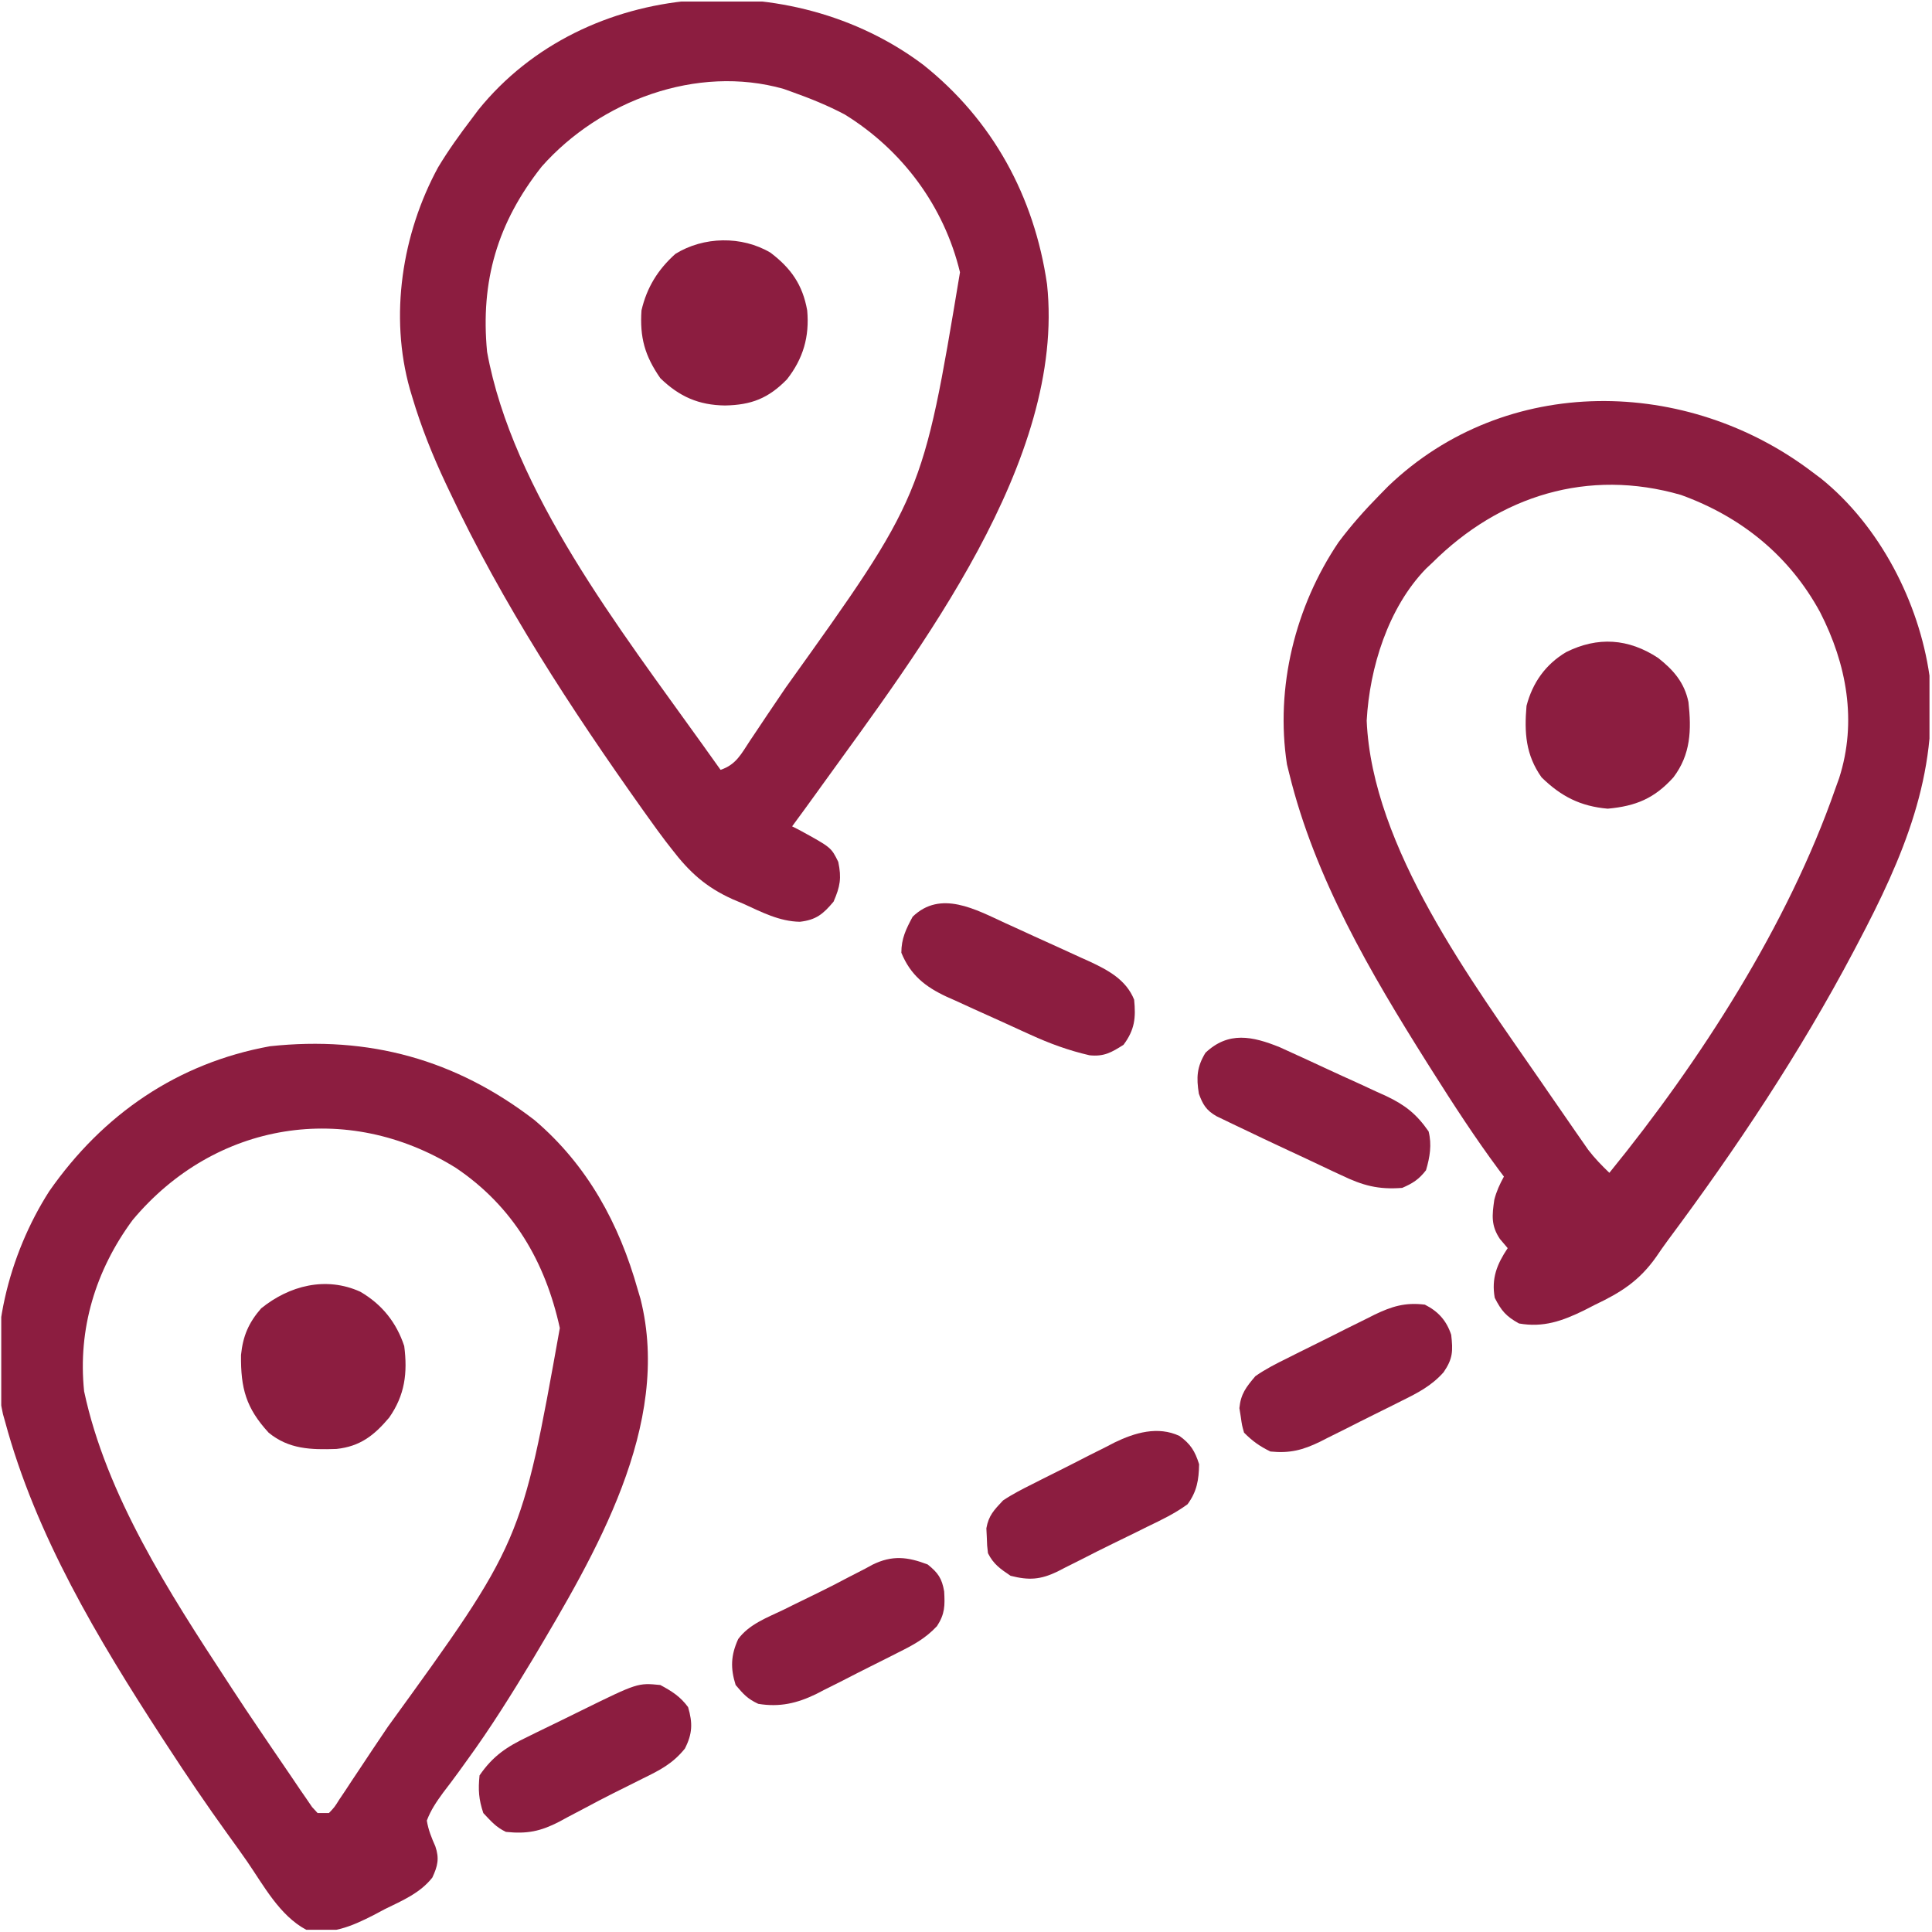 <svg width="513" height="513" viewBox="0 0 513 513" fill="none" xmlns="http://www.w3.org/2000/svg">
<g clip-path="url(#clip0_35_38)">
<path d="M481.333 125.416C482.071 125.969 482.81 126.522 483.571 127.092C499.12 139.65 509.525 159.834 512.333 179.416C514.789 205.716 505.344 227.637 493.333 250.416C492.941 251.162 492.55 251.908 492.146 252.676C477.949 279.543 461.022 304.961 442.877 329.316C441.812 330.764 440.78 332.236 439.776 333.726C435.297 340.077 430.424 343.185 423.458 346.479C422.515 346.963 421.573 347.447 420.602 347.946C414.853 350.756 409.773 352.564 403.333 351.416C399.907 349.521 398.668 348.073 396.895 344.604C395.98 339.421 397.465 335.717 400.333 331.416C399.652 330.612 398.971 329.808 398.27 328.979C395.88 325.423 396.185 322.687 396.778 318.565C397.36 316.311 398.217 314.454 399.333 312.416C398.658 311.521 398.658 311.521 397.969 310.608C391.685 302.132 385.964 293.335 380.333 284.416C379.88 283.701 379.427 282.985 378.96 282.247C363.894 258.317 349.101 233.089 342.333 205.416C342.133 204.611 341.933 203.805 341.727 202.975C338.575 182.532 343.914 161.008 355.426 143.967C358.773 139.489 362.414 135.4 366.333 131.416C367.093 130.643 367.854 129.87 368.637 129.073C399.899 99.144 448.03 100.024 481.333 125.416ZM380.333 149.416C379.781 149.933 379.229 150.45 378.661 150.983C368.598 161.344 363.659 177.302 362.895 191.354C364.314 225.078 390.925 260.72 409.333 287.416C409.871 288.2 410.409 288.984 410.964 289.791C412.831 292.504 414.705 295.211 416.583 297.916C417.186 298.791 417.789 299.665 418.41 300.565C418.988 301.393 419.566 302.22 420.161 303.073C420.675 303.813 421.19 304.554 421.72 305.317C423.433 307.548 425.305 309.471 427.333 311.416C451.422 281.818 474.772 245.554 487.333 209.416C487.669 208.483 488.005 207.55 488.352 206.588C493.163 191.561 490.346 176.33 483.292 162.568C475.152 147.569 462.341 137.195 446.333 131.416C421.677 124.295 398.251 131.594 380.333 149.416Z" fill="#8C1D40"/>
<path d="M245.153 17.21C263.571 31.869 274.626 52.127 278.017 75.464C283.028 122.233 243.921 172.907 218.333 208.417C217.877 209.051 217.421 209.685 216.951 210.338C214.761 213.376 212.558 216.404 210.333 219.417C211.02 219.769 211.707 220.121 212.415 220.483C220.703 225.024 220.703 225.024 222.583 228.854C223.491 233.166 223.081 235.39 221.333 239.417C218.549 242.723 216.721 244.256 212.392 244.757C206.949 244.665 202.263 242.204 197.396 239.979C196.445 239.578 195.494 239.176 194.515 238.762C187.411 235.556 183.043 231.573 178.333 225.417C177.812 224.75 177.292 224.082 176.755 223.395C175.242 221.407 173.781 219.39 172.333 217.354C171.793 216.6 171.252 215.845 170.695 215.068C151.625 188.229 133.379 160.259 119.333 130.417C118.871 129.446 118.871 129.446 118.4 128.455C114.858 120.936 111.831 113.388 109.458 105.417C109.255 104.735 109.052 104.053 108.842 103.351C103.354 83.916 106.736 62.061 116.333 44.417C119.065 39.88 122.121 35.629 125.333 31.417C125.886 30.678 126.439 29.939 127.009 29.178C155.387 -5.959 210.146 -9.159 245.153 17.21ZM143.864 44.202C132.054 59.142 127.547 74.673 129.333 93.417C136.08 130.508 164.89 167.413 186.333 197.417C186.832 198.116 187.331 198.814 187.844 199.534C189.007 201.162 190.17 202.79 191.333 204.417C195.474 203.036 196.836 200.161 199.146 196.667C199.624 195.956 200.101 195.245 200.594 194.512C201.634 192.962 202.671 191.41 203.705 189.856C205.335 187.414 206.986 184.986 208.642 182.561C245.008 131.78 245.008 131.78 254.903 72.296C250.678 54.741 239.595 39.846 224.333 30.417C219.823 28.019 215.14 26.136 210.333 24.417C209.217 24.017 209.217 24.017 208.079 23.608C185.026 17.067 159.325 26.76 143.864 44.202Z" fill="#8C1D40"/>
<path d="M141.939 297.424C155.972 309.357 164.426 324.933 169.333 342.417C169.703 343.654 169.703 343.654 170.079 344.917C178.514 378.423 157.916 412.847 141.531 440.453C135.963 449.673 130.296 458.796 123.943 467.499C123.234 468.483 122.526 469.467 121.796 470.481C120.438 472.349 119.054 474.199 117.64 476.025C115.866 478.47 114.405 480.591 113.333 483.417C113.746 485.939 114.57 487.927 115.597 490.261C116.7 493.49 116.218 495.495 114.799 498.542C111.58 502.659 106.81 504.662 102.208 506.917C101.2 507.453 100.192 507.989 99.153 508.542C93.308 511.51 87.961 513.825 81.333 512.417C74.272 508.667 70.046 500.718 65.632 494.291C63.978 491.904 62.279 489.553 60.577 487.201C54.95 479.412 49.575 471.469 44.333 463.417C43.872 462.709 43.411 462.002 42.935 461.274C25.978 435.163 9.486 407.674 1.333 377.417C1.153 376.781 0.972 376.146 0.786 375.491C-3.551 355.632 2.348 333.034 13.083 316.292C27.325 295.874 47.13 282.272 71.685 277.807C97.941 274.996 121.005 281.293 141.939 297.424ZM35.208 323.96C25.375 337.289 20.628 352.883 22.333 369.417C28.201 397.052 45.075 423.114 60.333 446.417C60.753 447.061 61.172 447.706 61.605 448.37C63.998 452.039 66.429 455.682 68.895 459.303C69.96 460.869 71.021 462.437 72.08 464.006C73.966 466.797 75.866 469.576 77.771 472.354C78.374 473.25 78.978 474.146 79.6 475.069C80.456 476.306 80.456 476.306 81.329 477.569C81.837 478.311 82.344 479.054 82.866 479.819C83.35 480.346 83.834 480.873 84.333 481.417C85.323 481.417 86.313 481.417 87.333 481.417C88.807 479.88 88.807 479.88 90.118 477.788C90.644 477.008 91.169 476.228 91.71 475.425C92.266 474.577 92.823 473.728 93.396 472.854C94.267 471.551 94.267 471.551 95.156 470.221C96.338 468.45 97.516 466.676 98.689 464.9C100.097 462.774 101.519 460.66 102.954 458.553C138.447 409.591 138.447 409.591 148.65 352.635C144.789 335.012 136.258 320.349 121.032 310.092C92.124 292.145 57.102 297.76 35.208 323.96Z" fill="#8C1D40"/>
<path d="M440.29 174.706C444.354 177.906 447.261 181.239 448.333 186.417C449.151 193.832 448.956 200.325 444.333 206.417C439.315 211.981 434.393 214.048 426.895 214.729C419.641 214.093 414.509 211.472 409.333 206.417C405.115 200.454 404.716 194.559 405.333 187.417C406.94 181.271 410.392 176.41 415.833 173.167C424.245 168.961 432.424 169.525 440.29 174.706Z" fill="#8C1D40"/>
<path d="M204.583 67.088C210.028 71.22 213.115 75.595 214.333 82.416C214.967 89.391 213.274 95.229 208.958 100.729C204.011 105.794 199.485 107.535 192.521 107.666C185.564 107.585 180.386 105.332 175.333 100.416C171.207 94.47 169.854 89.613 170.333 82.416C171.746 76.337 174.69 71.575 179.333 67.416C186.811 62.78 196.949 62.571 204.583 67.088Z" fill="#8C1D40"/>
<path d="M95.645 342.979C101.386 346.303 105.266 351.14 107.333 357.417C108.254 364.585 107.504 370.452 103.333 376.417C99.33 381.156 95.631 384.064 89.341 384.737C82.593 384.971 76.712 384.83 71.333 380.417C65.315 373.858 63.898 368.641 63.997 359.784C64.498 354.766 66.025 351.215 69.333 347.417C76.832 341.348 86.514 338.854 95.645 342.979Z" fill="#8C1D40"/>
<path d="M339.855 278.087C341.432 278.791 343.003 279.509 344.567 280.241C345.829 280.816 345.829 280.816 347.116 281.404C348.88 282.214 350.642 283.03 352.4 283.853C355.081 285.103 357.774 286.322 360.47 287.539C362.191 288.334 363.911 289.13 365.63 289.928C366.429 290.288 367.228 290.647 368.051 291.018C373.12 293.424 376.111 295.793 379.333 300.416C380.224 303.918 379.675 307.266 378.645 310.729C376.754 313.161 375.174 314.181 372.333 315.416C365.987 315.914 361.852 314.796 356.177 312.057C355.43 311.711 354.684 311.366 353.914 311.01C351.547 309.909 349.19 308.788 346.833 307.666C345.252 306.928 343.67 306.191 342.087 305.455C337.824 303.467 333.57 301.46 329.333 299.416C328.602 299.069 327.87 298.721 327.117 298.363C326.401 298.017 325.686 297.671 324.948 297.314C324.303 297.004 323.657 296.694 322.992 296.374C320.306 294.823 319.383 293.305 318.333 290.416C317.64 286.098 317.781 283.324 320.083 279.541C326.175 273.788 332.535 275.112 339.855 278.087Z" fill="#8C1D40"/>
<path d="M267.032 245.155C267.83 245.517 268.628 245.88 269.451 246.254C271.125 247.017 272.798 247.785 274.47 248.556C277.018 249.728 279.574 250.88 282.132 252.032C283.766 252.78 285.399 253.529 287.032 254.28C287.791 254.619 288.549 254.959 289.33 255.309C294.228 257.595 299.027 260.158 301.146 265.444C301.617 270.243 301.329 273.39 298.333 277.416C295.104 279.483 293.12 280.6 289.295 280.207C283.739 278.927 278.713 277.088 273.536 274.713C272.739 274.353 271.943 273.993 271.122 273.621C269.453 272.863 267.786 272.1 266.121 271.332C263.583 270.166 261.035 269.027 258.485 267.889C256.856 267.144 255.227 266.398 253.599 265.651C252.843 265.316 252.088 264.982 251.31 264.637C245.676 261.996 241.772 258.924 239.333 252.979C239.333 249.217 240.567 246.704 242.333 243.416C249.756 236.233 259.045 241.483 267.032 245.155Z" fill="#8C1D40"/>
<path d="M378.333 346.417C381.873 348.201 384.07 350.628 385.333 354.417C385.821 358.724 385.795 360.741 383.317 364.364C380.159 367.937 376.452 369.862 372.216 371.94C371.44 372.331 370.665 372.722 369.866 373.125C368.234 373.943 366.598 374.755 364.959 375.56C362.462 376.79 359.982 378.049 357.501 379.311C355.907 380.106 354.312 380.899 352.716 381.69C351.98 382.065 351.245 382.44 350.487 382.826C345.933 385.032 342.502 385.94 337.333 385.417C334.46 384.012 332.588 382.672 330.333 380.417C329.778 378.464 329.778 378.464 329.458 376.167C329.337 375.419 329.216 374.671 329.091 373.901C329.461 370.106 330.876 368.319 333.333 365.417C336.045 363.511 338.923 362.06 341.896 360.604C342.726 360.185 343.556 359.765 344.412 359.333C346.159 358.457 347.909 357.588 349.664 356.728C352.307 355.429 354.935 354.102 357.563 352.772C359.236 351.943 360.909 351.116 362.583 350.292C363.356 349.901 364.129 349.511 364.925 349.109C369.552 346.884 373.086 345.775 378.333 346.417Z" fill="#8C1D40"/>
<path d="M175.333 447.417C178.398 449.067 180.641 450.473 182.708 453.292C183.954 457.528 183.879 460.351 181.849 464.311C178.619 468.298 175.262 470.009 170.708 472.229C169.874 472.649 169.04 473.068 168.181 473.5C166.441 474.375 164.697 475.243 162.951 476.106C160.397 477.384 157.877 478.713 155.36 480.061C153.789 480.888 152.217 481.715 150.646 482.542C149.929 482.932 149.212 483.322 148.473 483.725C143.502 486.282 139.93 487.002 134.333 486.417C131.63 485.119 130.461 483.648 128.333 481.417C127.115 477.764 126.942 475.259 127.333 471.417C130.88 466.251 134.565 463.811 140.153 461.147C141.264 460.597 141.264 460.597 142.397 460.037C144.745 458.879 147.101 457.742 149.458 456.604C151.048 455.822 152.638 455.039 154.228 454.255C169.339 446.829 169.339 446.829 175.333 447.417Z" fill="#8C1D40"/>
<path d="M313.188 381.287C316.156 383.438 317.304 385.325 318.396 388.791C318.323 392.974 317.809 396.044 315.333 399.416C312.012 401.849 308.412 403.578 304.708 405.354C303.68 405.865 302.652 406.375 301.593 406.902C299.506 407.934 297.413 408.956 295.316 409.968C292.618 411.278 289.946 412.63 287.278 414.002C285.797 414.746 284.316 415.489 282.833 416.229C282.171 416.572 281.509 416.916 280.827 417.27C276.275 419.465 273.211 419.663 268.333 418.416C265.627 416.593 263.796 415.342 262.333 412.416C262.095 410.428 262.095 410.428 262.021 408.104C261.983 407.345 261.946 406.585 261.907 405.803C262.517 402.383 263.95 400.951 266.333 398.416C268.871 396.712 271.548 395.353 274.282 393.991C275.054 393.598 275.826 393.206 276.622 392.801C278.252 391.978 279.885 391.16 281.521 390.349C284.006 389.111 286.473 387.843 288.94 386.571C290.533 385.771 292.126 384.974 293.72 384.178C294.448 383.8 295.177 383.422 295.927 383.033C301.316 380.41 307.458 378.598 313.188 381.287Z" fill="#8C1D40"/>
<path d="M246.333 415.416C249.083 417.63 250.104 419.088 250.704 422.569C250.912 426.354 250.913 428.523 248.797 431.782C245.68 435.115 242.434 436.825 238.384 438.842C237.612 439.235 236.84 439.627 236.044 440.031C234.414 440.855 232.781 441.672 231.145 442.484C228.66 443.722 226.193 444.99 223.726 446.262C222.134 447.062 220.541 447.859 218.947 448.655C218.218 449.033 217.49 449.411 216.739 449.8C211.647 452.279 206.999 453.358 201.333 452.416C198.48 451.077 197.472 449.929 195.333 447.416C193.921 442.932 194.052 439.529 196.01 435.218C198.899 431.285 203.661 429.538 207.958 427.479C208.988 426.969 210.017 426.459 211.078 425.933C213.167 424.903 215.261 423.881 217.359 422.869C220.041 421.559 222.682 420.195 225.318 418.795C226.781 418.043 228.244 417.291 229.708 416.541C230.354 416.19 230.999 415.838 231.664 415.475C236.918 412.888 241.031 413.381 246.333 415.416Z" fill="#8C1D40"/>
</g>
<defs>
<clipPath id="clip0_35_38">
<rect width="512" height="512" fill="white" transform="translate(0.333 0.417)"/>
</clipPath>
</defs>
</svg>
